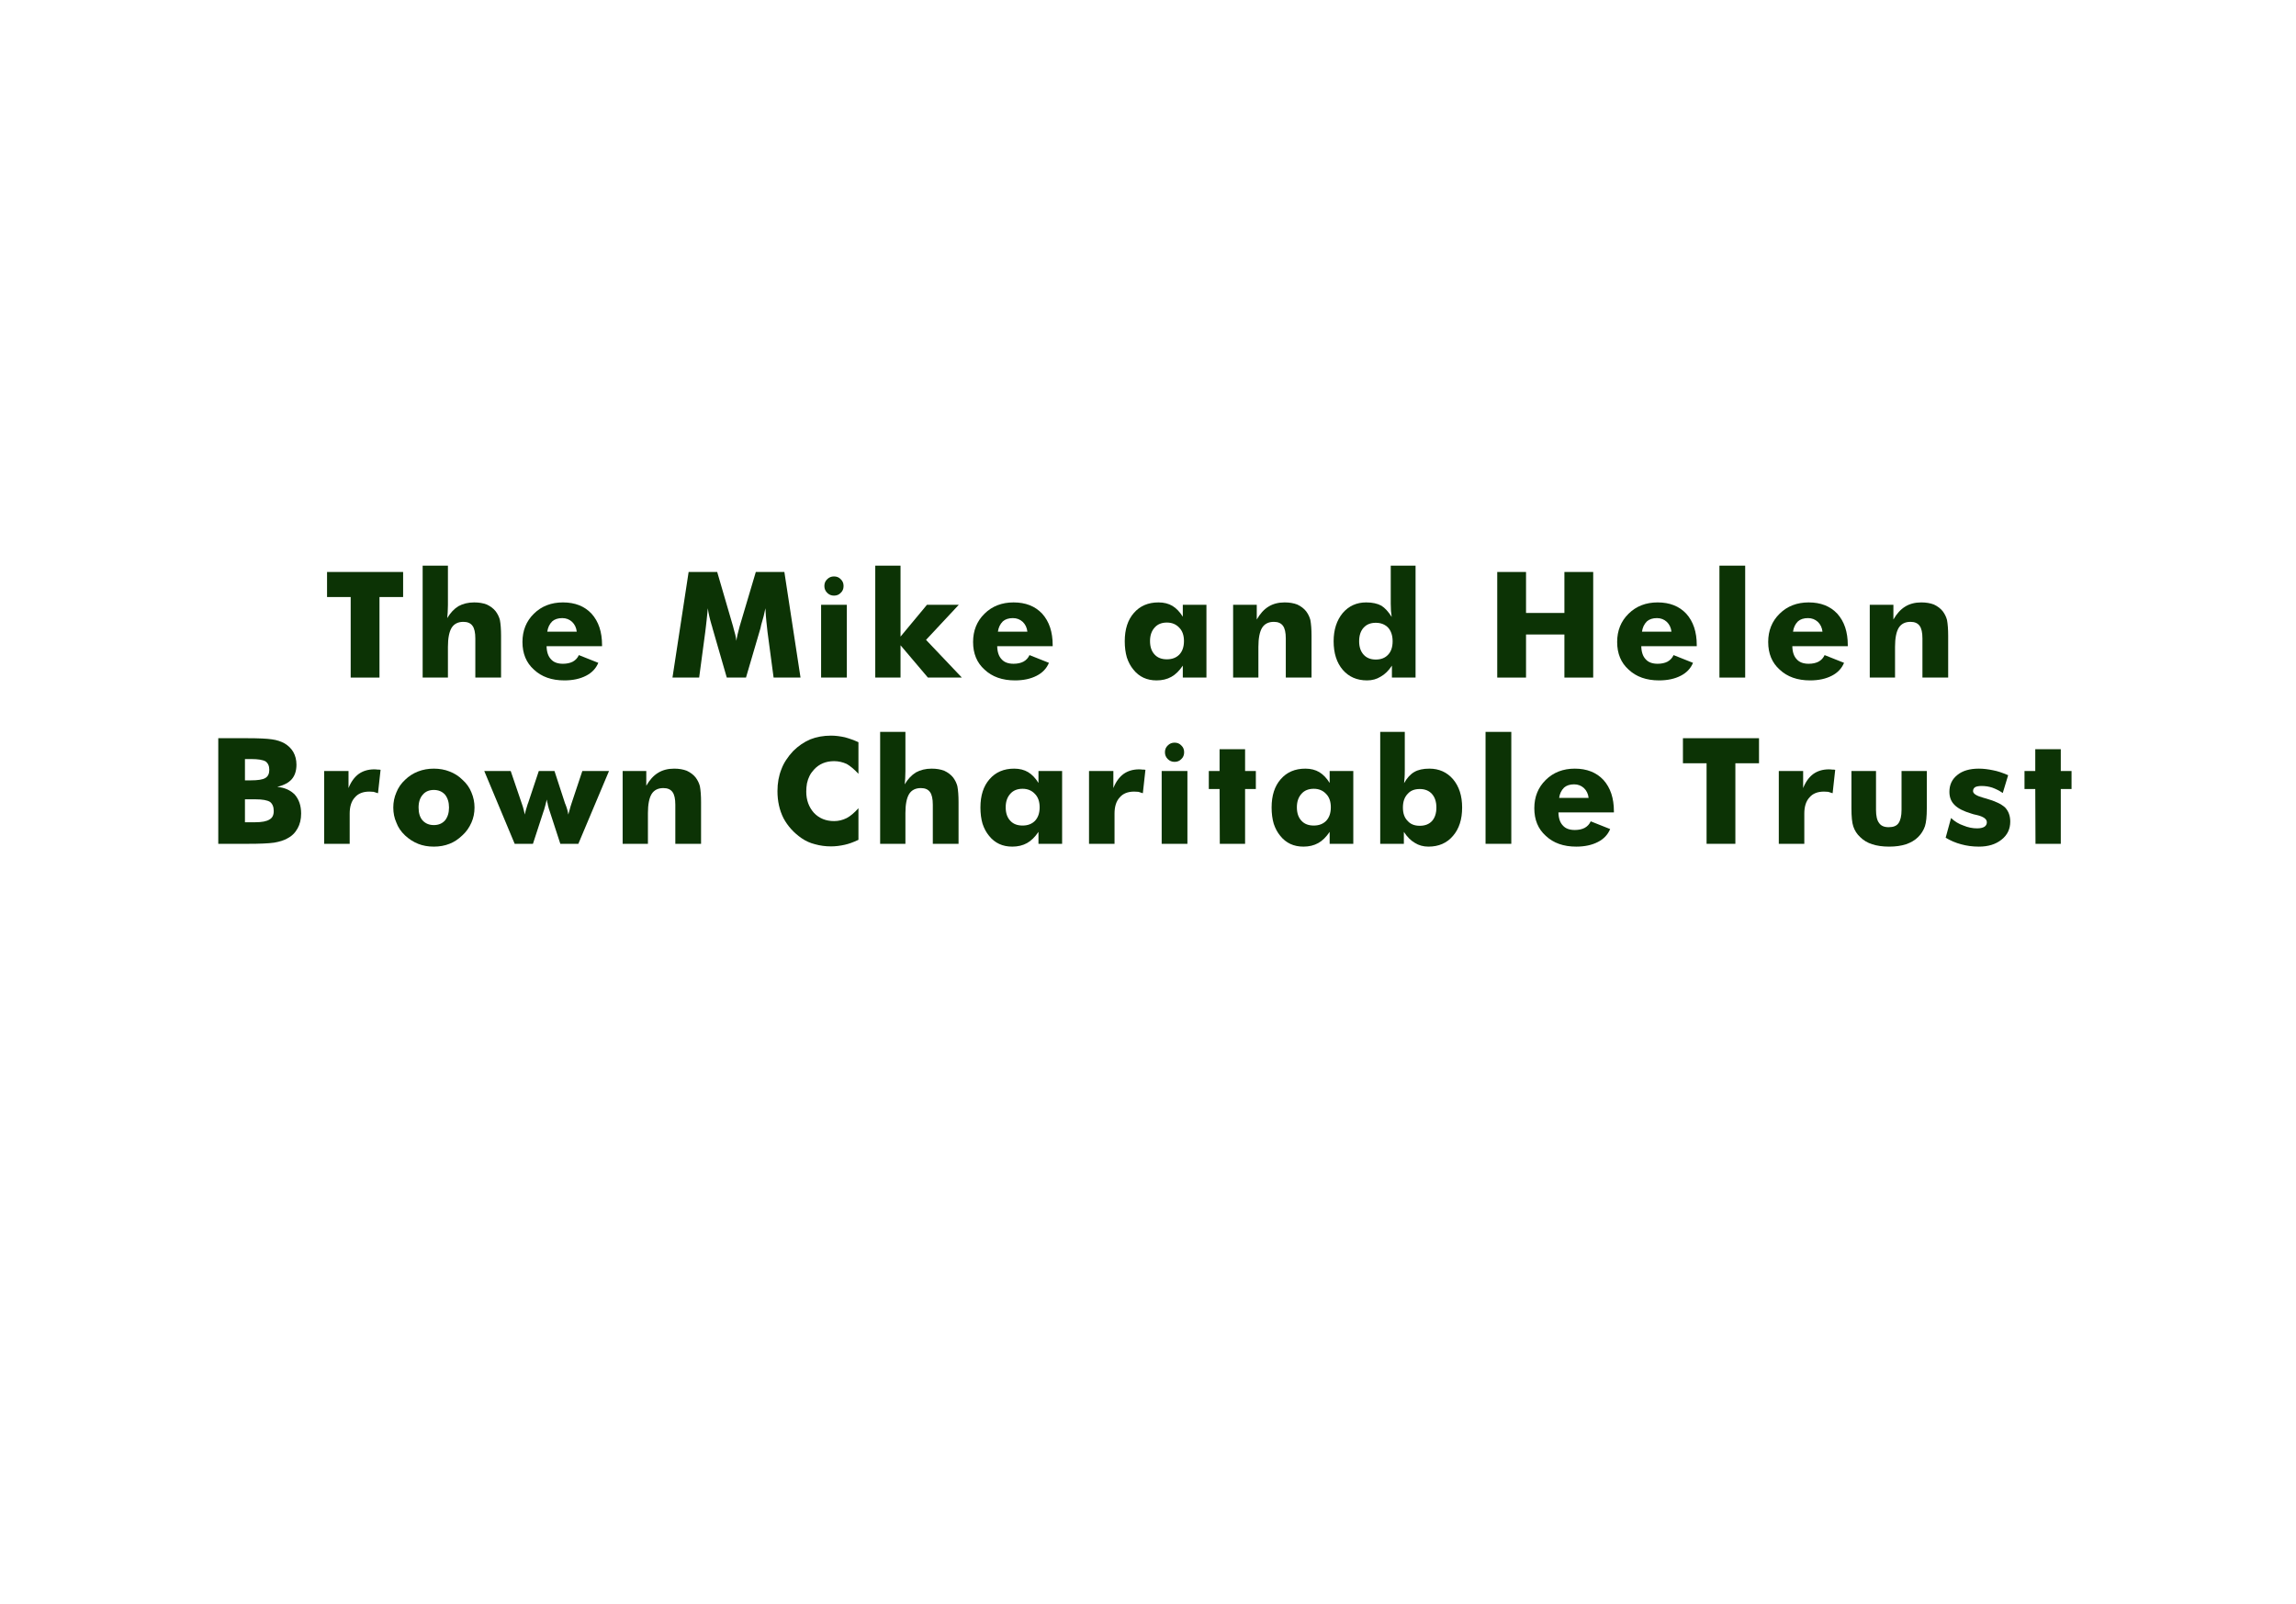 <svg xmlns="http://www.w3.org/2000/svg" xmlns:xlink="http://www.w3.org/1999/xlink" width="189" zoomAndPan="magnify" viewBox="0 0 141.12 107.04" height="132" preserveAspectRatio="xMidYMid meet" version="1.0"><defs><g/></defs><g fill="#0c3305" fill-opacity="1"><g transform="translate(15.572, 45.216)"><g><path d="M 1.766 0 L 1.766 -5.375 L 0.188 -5.375 L 0.188 -7.047 L 5.266 -7.047 L 5.266 -5.375 L 3.688 -5.375 L 3.688 0 Z M 1.766 0 "/></g></g></g><g fill="#0c3305" fill-opacity="1"><g transform="translate(21.517, 45.216)"><g><path d="M 0.625 0 L 0.625 -7.469 L 2.312 -7.469 L 2.312 -4.844 C 2.312 -4.719 2.305 -4.555 2.297 -4.359 C 2.285 -4.18 2.273 -4.051 2.266 -3.969 C 2.473 -4.32 2.723 -4.586 3.016 -4.766 C 3.316 -4.93 3.664 -5.016 4.062 -5.016 C 4.383 -5.016 4.664 -4.969 4.906 -4.875 C 5.156 -4.758 5.352 -4.609 5.5 -4.422 C 5.633 -4.242 5.727 -4.051 5.781 -3.844 C 5.832 -3.57 5.859 -3.219 5.859 -2.781 L 5.859 0 L 4.141 0 L 4.141 -2.609 C 4.141 -3.004 4.078 -3.285 3.953 -3.453 C 3.828 -3.629 3.625 -3.719 3.344 -3.719 C 2.988 -3.719 2.727 -3.586 2.562 -3.328 C 2.395 -3.055 2.312 -2.629 2.312 -2.047 L 2.312 0 Z M 0.625 0 "/></g></g></g><g fill="#0c3305" fill-opacity="1"><g transform="translate(28.445, 45.216)"><g><path d="M 3.984 -3.062 C 3.953 -3.332 3.848 -3.551 3.672 -3.719 C 3.492 -3.883 3.273 -3.969 3.016 -3.969 C 2.734 -3.969 2.508 -3.895 2.344 -3.75 C 2.164 -3.57 2.055 -3.344 2.016 -3.062 Z M 5.672 -2.094 L 1.969 -2.094 C 1.977 -1.707 2.078 -1.414 2.266 -1.219 C 2.441 -1.02 2.707 -0.922 3.062 -0.922 C 3.32 -0.922 3.539 -0.969 3.719 -1.062 C 3.906 -1.164 4.039 -1.312 4.125 -1.5 L 5.422 -0.984 C 5.266 -0.609 4.992 -0.32 4.609 -0.125 C 4.211 0.082 3.727 0.188 3.156 0.188 C 2.312 0.188 1.633 -0.051 1.125 -0.531 C 0.613 -0.988 0.359 -1.602 0.359 -2.375 C 0.359 -3.133 0.613 -3.766 1.125 -4.266 C 1.633 -4.766 2.281 -5.016 3.062 -5.016 C 3.863 -5.016 4.5 -4.766 4.969 -4.266 C 5.207 -4.004 5.383 -3.695 5.5 -3.344 C 5.613 -3 5.672 -2.609 5.672 -2.172 Z M 5.672 -2.094 "/></g></g></g><g fill="#0c3305" fill-opacity="1"><g transform="translate(34.959, 45.216)"><g/></g></g><g fill="#0c3305" fill-opacity="1"><g transform="translate(38.537, 45.216)"><g><path d="M 8.828 0 L 7.031 0 L 6.625 -3.047 C 6.594 -3.316 6.566 -3.555 6.547 -3.766 C 6.523 -3.961 6.504 -4.25 6.484 -4.625 C 6.422 -4.289 6.328 -3.922 6.203 -3.516 C 6.18 -3.43 6.164 -3.359 6.156 -3.297 L 5.188 0 L 3.906 0 L 2.953 -3.297 C 2.941 -3.359 2.922 -3.43 2.891 -3.516 C 2.766 -3.941 2.68 -4.312 2.641 -4.625 C 2.609 -4.27 2.582 -4.008 2.562 -3.844 C 2.551 -3.75 2.535 -3.613 2.516 -3.438 C 2.492 -3.27 2.477 -3.141 2.469 -3.047 L 2.062 0 L 0.281 0 L 1.359 -7.047 L 3.266 -7.047 L 4.328 -3.406 C 4.348 -3.344 4.359 -3.301 4.359 -3.281 C 4.453 -2.977 4.516 -2.703 4.547 -2.453 C 4.555 -2.535 4.582 -2.676 4.625 -2.875 C 4.633 -2.926 4.68 -3.109 4.766 -3.422 L 5.844 -7.047 L 7.75 -7.047 Z M 8.828 0 "/></g></g></g><g fill="#0c3305" fill-opacity="1"><g transform="translate(48.145, 45.216)"><g><path d="M 0.594 0 L 0.594 -4.859 L 2.312 -4.859 L 2.312 0 Z M 0.812 -6.109 C 0.812 -6.297 0.875 -6.445 1 -6.562 C 1.125 -6.688 1.273 -6.75 1.453 -6.75 C 1.641 -6.75 1.789 -6.688 1.906 -6.562 C 2.031 -6.445 2.094 -6.297 2.094 -6.109 C 2.094 -5.922 2.031 -5.77 1.906 -5.656 C 1.789 -5.531 1.641 -5.469 1.453 -5.469 C 1.273 -5.469 1.125 -5.531 1 -5.656 C 0.875 -5.781 0.812 -5.93 0.812 -6.109 Z M 0.812 -6.109 "/></g></g></g><g fill="#0c3305" fill-opacity="1"><g transform="translate(51.713, 45.216)"><g><path d="M 0.641 0 L 0.641 -7.469 L 2.328 -7.469 L 2.328 -2.734 L 4.094 -4.859 L 6.219 -4.859 L 4.031 -2.516 L 6.422 0 L 4.156 0 L 2.328 -2.156 L 2.328 0 Z M 0.641 0 "/></g></g></g><g fill="#0c3305" fill-opacity="1"><g transform="translate(58.525, 45.216)"><g><path d="M 3.984 -3.062 C 3.953 -3.332 3.848 -3.551 3.672 -3.719 C 3.492 -3.883 3.273 -3.969 3.016 -3.969 C 2.734 -3.969 2.508 -3.895 2.344 -3.75 C 2.164 -3.57 2.055 -3.344 2.016 -3.062 Z M 5.672 -2.094 L 1.969 -2.094 C 1.977 -1.707 2.078 -1.414 2.266 -1.219 C 2.441 -1.02 2.707 -0.922 3.062 -0.922 C 3.32 -0.922 3.539 -0.969 3.719 -1.062 C 3.906 -1.164 4.039 -1.312 4.125 -1.5 L 5.422 -0.984 C 5.266 -0.609 4.992 -0.32 4.609 -0.125 C 4.211 0.082 3.727 0.188 3.156 0.188 C 2.312 0.188 1.633 -0.051 1.125 -0.531 C 0.613 -0.988 0.359 -1.602 0.359 -2.375 C 0.359 -3.133 0.613 -3.766 1.125 -4.266 C 1.633 -4.766 2.281 -5.016 3.062 -5.016 C 3.863 -5.016 4.5 -4.766 4.969 -4.266 C 5.207 -4.004 5.383 -3.695 5.5 -3.344 C 5.613 -3 5.672 -2.609 5.672 -2.172 Z M 5.672 -2.094 "/></g></g></g><g fill="#0c3305" fill-opacity="1"><g transform="translate(65.039, 45.216)"><g/></g></g><g fill="#0c3305" fill-opacity="1"><g transform="translate(68.617, 45.216)"><g><path d="M 4.344 -2.438 C 4.344 -2.82 4.238 -3.117 4.031 -3.328 C 3.82 -3.555 3.547 -3.672 3.203 -3.672 C 2.859 -3.672 2.586 -3.562 2.391 -3.344 C 2.18 -3.113 2.078 -2.812 2.078 -2.438 C 2.078 -2.051 2.18 -1.75 2.391 -1.531 C 2.586 -1.32 2.859 -1.219 3.203 -1.219 C 3.547 -1.219 3.82 -1.32 4.031 -1.531 C 4.238 -1.75 4.344 -2.051 4.344 -2.438 Z M 5.844 -4.859 L 5.844 0 L 4.266 0 L 4.266 -0.797 C 4.035 -0.453 3.781 -0.203 3.5 -0.047 C 3.219 0.109 2.891 0.188 2.516 0.188 C 1.867 0.188 1.352 -0.051 0.969 -0.531 C 0.781 -0.758 0.633 -1.031 0.531 -1.344 C 0.438 -1.664 0.391 -2.023 0.391 -2.422 C 0.391 -3.223 0.594 -3.852 1 -4.312 C 1.406 -4.781 1.953 -5.016 2.641 -5.016 C 3.004 -5.016 3.316 -4.938 3.578 -4.781 C 3.836 -4.625 4.066 -4.383 4.266 -4.062 L 4.266 -4.859 Z M 5.844 -4.859 "/></g></g></g><g fill="#0c3305" fill-opacity="1"><g transform="translate(75.617, 45.216)"><g><path d="M 0.625 0 L 0.625 -4.859 L 2.203 -4.859 L 2.203 -3.875 C 2.422 -4.258 2.68 -4.547 2.984 -4.734 C 3.285 -4.922 3.645 -5.016 4.062 -5.016 C 4.383 -5.016 4.664 -4.969 4.906 -4.875 C 5.156 -4.758 5.352 -4.609 5.5 -4.422 C 5.633 -4.242 5.727 -4.051 5.781 -3.844 C 5.832 -3.57 5.859 -3.219 5.859 -2.781 L 5.859 0 L 4.141 0 L 4.141 -2.609 C 4.141 -3.004 4.078 -3.285 3.953 -3.453 C 3.828 -3.629 3.625 -3.719 3.344 -3.719 C 2.988 -3.719 2.727 -3.586 2.562 -3.328 C 2.395 -3.055 2.312 -2.629 2.312 -2.047 L 2.312 0 Z M 0.625 0 "/></g></g></g><g fill="#0c3305" fill-opacity="1"><g transform="translate(82.545, 45.216)"><g><path d="M 4.344 -2.422 C 4.344 -2.805 4.242 -3.109 4.047 -3.328 C 3.836 -3.547 3.562 -3.656 3.219 -3.656 C 2.875 -3.656 2.602 -3.547 2.406 -3.328 C 2.207 -3.109 2.109 -2.805 2.109 -2.422 C 2.109 -2.047 2.207 -1.75 2.406 -1.531 C 2.602 -1.312 2.875 -1.203 3.219 -1.203 C 3.57 -1.203 3.848 -1.312 4.047 -1.531 C 4.242 -1.738 4.344 -2.035 4.344 -2.422 Z M 5.875 -7.469 L 5.875 0 L 4.297 0 L 4.297 -0.797 C 4.078 -0.461 3.828 -0.219 3.547 -0.062 C 3.285 0.102 2.984 0.188 2.641 0.188 C 1.961 0.188 1.422 -0.047 1.016 -0.516 C 0.609 -0.992 0.406 -1.629 0.406 -2.422 C 0.406 -3.191 0.609 -3.82 1.016 -4.312 C 1.422 -4.781 1.941 -5.016 2.578 -5.016 C 2.992 -5.016 3.332 -4.941 3.594 -4.797 C 3.832 -4.648 4.062 -4.398 4.281 -4.047 C 4.27 -4.141 4.254 -4.273 4.234 -4.453 C 4.223 -4.641 4.219 -4.797 4.219 -4.922 L 4.219 -7.469 Z M 5.875 -7.469 "/></g></g></g><g fill="#0c3305" fill-opacity="1"><g transform="translate(89.544, 45.216)"><g/></g></g><g fill="#0c3305" fill-opacity="1"><g transform="translate(93.122, 45.216)"><g><path d="M 0.75 0 L 0.75 -7.047 L 2.672 -7.047 L 2.672 -4.312 L 5.234 -4.312 L 5.234 -7.047 L 7.156 -7.047 L 7.156 0 L 5.234 0 L 5.234 -2.875 L 2.672 -2.875 L 2.672 0 Z M 0.75 0 "/></g></g></g><g fill="#0c3305" fill-opacity="1"><g transform="translate(101.518, 45.216)"><g><path d="M 3.984 -3.062 C 3.953 -3.332 3.848 -3.551 3.672 -3.719 C 3.492 -3.883 3.273 -3.969 3.016 -3.969 C 2.734 -3.969 2.508 -3.895 2.344 -3.75 C 2.164 -3.57 2.055 -3.344 2.016 -3.062 Z M 5.672 -2.094 L 1.969 -2.094 C 1.977 -1.707 2.078 -1.414 2.266 -1.219 C 2.441 -1.02 2.707 -0.922 3.062 -0.922 C 3.32 -0.922 3.539 -0.969 3.719 -1.062 C 3.906 -1.164 4.039 -1.312 4.125 -1.5 L 5.422 -0.984 C 5.266 -0.609 4.992 -0.32 4.609 -0.125 C 4.211 0.082 3.727 0.188 3.156 0.188 C 2.312 0.188 1.633 -0.051 1.125 -0.531 C 0.613 -0.988 0.359 -1.602 0.359 -2.375 C 0.359 -3.133 0.613 -3.766 1.125 -4.266 C 1.633 -4.766 2.281 -5.016 3.062 -5.016 C 3.863 -5.016 4.5 -4.766 4.969 -4.266 C 5.207 -4.004 5.383 -3.695 5.5 -3.344 C 5.613 -3 5.672 -2.609 5.672 -2.172 Z M 5.672 -2.094 "/></g></g></g><g fill="#0c3305" fill-opacity="1"><g transform="translate(108.032, 45.216)"><g><path d="M 0.672 0 L 0.672 -7.469 L 2.391 -7.469 L 2.391 0 Z M 0.672 0 "/></g></g></g><g fill="#0c3305" fill-opacity="1"><g transform="translate(111.6, 45.216)"><g><path d="M 3.984 -3.062 C 3.953 -3.332 3.848 -3.551 3.672 -3.719 C 3.492 -3.883 3.273 -3.969 3.016 -3.969 C 2.734 -3.969 2.508 -3.895 2.344 -3.75 C 2.164 -3.57 2.055 -3.344 2.016 -3.062 Z M 5.672 -2.094 L 1.969 -2.094 C 1.977 -1.707 2.078 -1.414 2.266 -1.219 C 2.441 -1.02 2.707 -0.922 3.062 -0.922 C 3.32 -0.922 3.539 -0.969 3.719 -1.062 C 3.906 -1.164 4.039 -1.312 4.125 -1.5 L 5.422 -0.984 C 5.266 -0.609 4.992 -0.32 4.609 -0.125 C 4.211 0.082 3.727 0.188 3.156 0.188 C 2.312 0.188 1.633 -0.051 1.125 -0.531 C 0.613 -0.988 0.359 -1.602 0.359 -2.375 C 0.359 -3.133 0.613 -3.766 1.125 -4.266 C 1.633 -4.766 2.281 -5.016 3.062 -5.016 C 3.863 -5.016 4.5 -4.766 4.969 -4.266 C 5.207 -4.004 5.383 -3.695 5.5 -3.344 C 5.613 -3 5.672 -2.609 5.672 -2.172 Z M 5.672 -2.094 "/></g></g></g><g fill="#0c3305" fill-opacity="1"><g transform="translate(118.114, 45.216)"><g><path d="M 0.625 0 L 0.625 -4.859 L 2.203 -4.859 L 2.203 -3.875 C 2.422 -4.258 2.68 -4.547 2.984 -4.734 C 3.285 -4.922 3.645 -5.016 4.062 -5.016 C 4.383 -5.016 4.664 -4.969 4.906 -4.875 C 5.156 -4.758 5.352 -4.609 5.5 -4.422 C 5.633 -4.242 5.727 -4.051 5.781 -3.844 C 5.832 -3.57 5.859 -3.219 5.859 -2.781 L 5.859 0 L 4.141 0 L 4.141 -2.609 C 4.141 -3.004 4.078 -3.285 3.953 -3.453 C 3.828 -3.629 3.625 -3.719 3.344 -3.719 C 2.988 -3.719 2.727 -3.586 2.562 -3.328 C 2.395 -3.055 2.312 -2.629 2.312 -2.047 L 2.312 0 Z M 0.625 0 "/></g></g></g><g fill="#0c3305" fill-opacity="1"><g transform="translate(7.749, 56.309)"><g><path d="M 2.531 -4.234 L 2.922 -4.234 C 3.398 -4.234 3.723 -4.285 3.891 -4.391 C 4.066 -4.492 4.156 -4.676 4.156 -4.938 C 4.156 -5.195 4.07 -5.383 3.906 -5.5 C 3.727 -5.602 3.41 -5.656 2.953 -5.656 L 2.531 -5.656 Z M 0.75 0 L 0.75 -7.047 L 2.688 -7.047 C 3.457 -7.047 4.008 -7.02 4.344 -6.969 C 4.656 -6.926 4.93 -6.836 5.172 -6.703 C 5.422 -6.555 5.613 -6.367 5.75 -6.141 C 5.895 -5.891 5.969 -5.602 5.969 -5.281 C 5.969 -4.875 5.863 -4.551 5.656 -4.312 C 5.457 -4.082 5.133 -3.91 4.688 -3.797 C 5.176 -3.754 5.566 -3.582 5.859 -3.281 C 6.141 -2.957 6.281 -2.535 6.281 -2.016 C 6.281 -1.641 6.203 -1.312 6.047 -1.031 C 5.879 -0.727 5.648 -0.504 5.359 -0.359 C 5.141 -0.234 4.848 -0.141 4.484 -0.078 C 4.098 -0.023 3.516 0 2.734 0 Z M 2.531 -1.438 L 3.203 -1.438 C 3.66 -1.438 3.984 -1.5 4.172 -1.625 C 4.359 -1.727 4.453 -1.914 4.453 -2.188 C 4.453 -2.469 4.367 -2.672 4.203 -2.797 C 4.023 -2.91 3.703 -2.969 3.234 -2.969 L 2.531 -2.969 Z M 2.531 -1.438 "/></g></g></g><g fill="#0c3305" fill-opacity="1"><g transform="translate(14.927, 56.309)"><g><path d="M 0.641 0 L 0.641 -4.859 L 2.266 -4.859 L 2.266 -3.719 C 2.43 -4.133 2.656 -4.445 2.938 -4.656 C 3.227 -4.863 3.578 -4.969 3.984 -4.969 C 4.078 -4.969 4.148 -4.961 4.203 -4.953 C 4.234 -4.953 4.266 -4.953 4.297 -4.953 C 4.328 -4.953 4.363 -4.945 4.406 -4.938 L 4.234 -3.375 C 4.117 -3.414 4.02 -3.445 3.938 -3.469 C 3.801 -3.477 3.707 -3.484 3.656 -3.484 C 3.227 -3.484 2.906 -3.352 2.688 -3.094 C 2.457 -2.844 2.344 -2.484 2.344 -2.016 L 2.344 0 Z M 0.641 0 "/></g></g></g><g fill="#0c3305" fill-opacity="1"><g transform="translate(19.823, 56.309)"><g><path d="M 4.078 -2.422 C 4.078 -2.773 3.988 -3.062 3.812 -3.281 C 3.625 -3.488 3.375 -3.594 3.062 -3.594 C 2.75 -3.594 2.504 -3.488 2.328 -3.281 C 2.141 -3.07 2.047 -2.785 2.047 -2.422 C 2.047 -2.055 2.133 -1.77 2.312 -1.562 C 2.508 -1.352 2.758 -1.25 3.062 -1.25 C 3.375 -1.25 3.625 -1.352 3.812 -1.562 C 3.988 -1.781 4.078 -2.066 4.078 -2.422 Z M 5.781 -2.422 C 5.781 -2.055 5.711 -1.723 5.578 -1.422 C 5.43 -1.086 5.234 -0.805 4.984 -0.578 C 4.703 -0.305 4.41 -0.113 4.109 0 C 3.797 0.125 3.445 0.188 3.062 0.188 C 2.676 0.188 2.328 0.125 2.016 0 C 1.703 -0.125 1.41 -0.312 1.141 -0.562 C 0.867 -0.82 0.676 -1.109 0.562 -1.422 C 0.426 -1.723 0.359 -2.055 0.359 -2.422 C 0.359 -2.773 0.426 -3.109 0.562 -3.422 C 0.688 -3.742 0.879 -4.023 1.141 -4.266 C 1.398 -4.516 1.691 -4.703 2.016 -4.828 C 2.336 -4.953 2.688 -5.016 3.062 -5.016 C 3.445 -5.016 3.797 -4.953 4.109 -4.828 C 4.441 -4.703 4.734 -4.516 4.984 -4.266 C 5.254 -4.023 5.453 -3.742 5.578 -3.422 C 5.711 -3.109 5.781 -2.773 5.781 -2.422 Z M 5.781 -2.422 "/></g></g></g><g fill="#0c3305" fill-opacity="1"><g transform="translate(26.457, 56.309)"><g><path d="M 4.484 -4.859 L 5.188 -2.703 C 5.188 -2.691 5.191 -2.68 5.203 -2.672 C 5.316 -2.391 5.383 -2.148 5.406 -1.953 C 5.414 -1.992 5.445 -2.102 5.5 -2.281 C 5.539 -2.438 5.582 -2.578 5.625 -2.703 L 6.344 -4.859 L 8.125 -4.859 L 6.078 0 L 4.875 0 L 4.156 -2.203 C 4.125 -2.285 4.086 -2.41 4.047 -2.578 C 4.035 -2.66 4.02 -2.727 4 -2.781 C 3.988 -2.832 3.977 -2.891 3.969 -2.953 C 3.914 -2.711 3.852 -2.473 3.781 -2.234 L 3.766 -2.203 L 3.047 0 L 1.828 0 L -0.203 -4.859 L 1.562 -4.859 L 2.297 -2.703 C 2.328 -2.609 2.352 -2.531 2.375 -2.469 C 2.395 -2.414 2.41 -2.359 2.422 -2.297 C 2.461 -2.148 2.488 -2.035 2.5 -1.953 C 2.531 -2.109 2.594 -2.332 2.688 -2.625 C 2.695 -2.664 2.707 -2.691 2.719 -2.703 L 3.438 -4.859 Z M 4.484 -4.859 "/></g></g></g><g fill="#0c3305" fill-opacity="1"><g transform="translate(34.867, 56.309)"><g><path d="M 0.625 0 L 0.625 -4.859 L 2.203 -4.859 L 2.203 -3.875 C 2.422 -4.258 2.68 -4.547 2.984 -4.734 C 3.285 -4.922 3.645 -5.016 4.062 -5.016 C 4.383 -5.016 4.664 -4.969 4.906 -4.875 C 5.156 -4.758 5.352 -4.609 5.5 -4.422 C 5.633 -4.242 5.727 -4.051 5.781 -3.844 C 5.832 -3.57 5.859 -3.219 5.859 -2.781 L 5.859 0 L 4.141 0 L 4.141 -2.609 C 4.141 -3.004 4.078 -3.285 3.953 -3.453 C 3.828 -3.629 3.625 -3.719 3.344 -3.719 C 2.988 -3.719 2.727 -3.586 2.562 -3.328 C 2.395 -3.055 2.312 -2.629 2.312 -2.047 L 2.312 0 Z M 0.625 0 "/></g></g></g><g fill="#0c3305" fill-opacity="1"><g transform="translate(41.795, 56.309)"><g/></g></g><g fill="#0c3305" fill-opacity="1"><g transform="translate(45.373, 56.309)"><g><path d="M 5.859 -6.781 L 5.859 -4.672 C 5.578 -4.973 5.316 -5.191 5.078 -5.328 C 4.805 -5.453 4.523 -5.516 4.234 -5.516 C 3.68 -5.516 3.234 -5.328 2.891 -4.953 C 2.766 -4.816 2.664 -4.676 2.594 -4.531 C 2.52 -4.383 2.461 -4.219 2.422 -4.031 C 2.391 -3.852 2.375 -3.672 2.375 -3.484 C 2.375 -2.922 2.547 -2.445 2.891 -2.062 C 3.242 -1.695 3.691 -1.516 4.234 -1.516 C 4.523 -1.516 4.805 -1.582 5.078 -1.719 C 5.316 -1.844 5.578 -2.062 5.859 -2.375 L 5.859 -0.266 C 5.504 -0.098 5.203 0.008 4.953 0.062 C 4.641 0.133 4.332 0.172 4.031 0.172 C 3.656 0.172 3.301 0.125 2.969 0.031 C 2.633 -0.051 2.332 -0.188 2.062 -0.375 C 1.539 -0.738 1.141 -1.18 0.859 -1.703 C 0.586 -2.242 0.453 -2.848 0.453 -3.516 C 0.453 -4.047 0.539 -4.535 0.719 -4.984 C 0.801 -5.203 0.906 -5.406 1.031 -5.594 C 1.156 -5.789 1.312 -5.988 1.5 -6.188 C 1.844 -6.531 2.223 -6.789 2.641 -6.969 C 3.055 -7.133 3.52 -7.219 4.031 -7.219 C 4.32 -7.219 4.629 -7.18 4.953 -7.109 C 5.266 -7.023 5.566 -6.914 5.859 -6.781 Z M 5.859 -6.781 "/></g></g></g><g fill="#0c3305" fill-opacity="1"><g transform="translate(52.055, 56.309)"><g><path d="M 0.625 0 L 0.625 -7.469 L 2.312 -7.469 L 2.312 -4.844 C 2.312 -4.719 2.305 -4.555 2.297 -4.359 C 2.285 -4.18 2.273 -4.051 2.266 -3.969 C 2.473 -4.32 2.723 -4.586 3.016 -4.766 C 3.316 -4.93 3.664 -5.016 4.062 -5.016 C 4.383 -5.016 4.664 -4.969 4.906 -4.875 C 5.156 -4.758 5.352 -4.609 5.5 -4.422 C 5.633 -4.242 5.727 -4.051 5.781 -3.844 C 5.832 -3.57 5.859 -3.219 5.859 -2.781 L 5.859 0 L 4.141 0 L 4.141 -2.609 C 4.141 -3.004 4.078 -3.285 3.953 -3.453 C 3.828 -3.629 3.625 -3.719 3.344 -3.719 C 2.988 -3.719 2.727 -3.586 2.562 -3.328 C 2.395 -3.055 2.312 -2.629 2.312 -2.047 L 2.312 0 Z M 0.625 0 "/></g></g></g><g fill="#0c3305" fill-opacity="1"><g transform="translate(58.983, 56.309)"><g><path d="M 4.344 -2.438 C 4.344 -2.82 4.238 -3.117 4.031 -3.328 C 3.82 -3.555 3.547 -3.672 3.203 -3.672 C 2.859 -3.672 2.586 -3.562 2.391 -3.344 C 2.18 -3.113 2.078 -2.812 2.078 -2.438 C 2.078 -2.051 2.18 -1.75 2.391 -1.531 C 2.586 -1.32 2.859 -1.219 3.203 -1.219 C 3.547 -1.219 3.82 -1.32 4.031 -1.531 C 4.238 -1.75 4.344 -2.051 4.344 -2.438 Z M 5.844 -4.859 L 5.844 0 L 4.266 0 L 4.266 -0.797 C 4.035 -0.453 3.781 -0.203 3.5 -0.047 C 3.219 0.109 2.891 0.188 2.516 0.188 C 1.867 0.188 1.352 -0.051 0.969 -0.531 C 0.781 -0.758 0.633 -1.031 0.531 -1.344 C 0.438 -1.664 0.391 -2.023 0.391 -2.422 C 0.391 -3.223 0.594 -3.852 1 -4.312 C 1.406 -4.781 1.953 -5.016 2.641 -5.016 C 3.004 -5.016 3.316 -4.938 3.578 -4.781 C 3.836 -4.625 4.066 -4.383 4.266 -4.062 L 4.266 -4.859 Z M 5.844 -4.859 "/></g></g></g><g fill="#0c3305" fill-opacity="1"><g transform="translate(65.982, 56.309)"><g><path d="M 0.641 0 L 0.641 -4.859 L 2.266 -4.859 L 2.266 -3.719 C 2.43 -4.133 2.656 -4.445 2.938 -4.656 C 3.227 -4.863 3.578 -4.969 3.984 -4.969 C 4.078 -4.969 4.148 -4.961 4.203 -4.953 C 4.234 -4.953 4.266 -4.953 4.297 -4.953 C 4.328 -4.953 4.363 -4.945 4.406 -4.938 L 4.234 -3.375 C 4.117 -3.414 4.02 -3.445 3.938 -3.469 C 3.801 -3.477 3.707 -3.484 3.656 -3.484 C 3.227 -3.484 2.906 -3.352 2.688 -3.094 C 2.457 -2.844 2.344 -2.484 2.344 -2.016 L 2.344 0 Z M 0.641 0 "/></g></g></g><g fill="#0c3305" fill-opacity="1"><g transform="translate(70.879, 56.309)"><g><path d="M 0.594 0 L 0.594 -4.859 L 2.312 -4.859 L 2.312 0 Z M 0.812 -6.109 C 0.812 -6.297 0.875 -6.445 1 -6.562 C 1.125 -6.688 1.273 -6.75 1.453 -6.75 C 1.641 -6.75 1.789 -6.688 1.906 -6.562 C 2.031 -6.445 2.094 -6.297 2.094 -6.109 C 2.094 -5.922 2.031 -5.77 1.906 -5.656 C 1.789 -5.531 1.641 -5.469 1.453 -5.469 C 1.273 -5.469 1.125 -5.531 1 -5.656 C 0.875 -5.781 0.812 -5.93 0.812 -6.109 Z M 0.812 -6.109 "/></g></g></g><g fill="#0c3305" fill-opacity="1"><g transform="translate(74.447, 56.309)"><g><path d="M 0.906 0 L 0.891 -3.656 L 0.172 -3.656 L 0.172 -4.859 L 0.891 -4.859 L 0.891 -6.312 L 2.594 -6.312 L 2.594 -4.859 L 3.312 -4.859 L 3.312 -3.656 L 2.594 -3.656 L 2.594 0 Z M 0.906 0 "/></g></g></g><g fill="#0c3305" fill-opacity="1"><g transform="translate(78.42, 56.309)"><g><path d="M 4.344 -2.438 C 4.344 -2.82 4.238 -3.117 4.031 -3.328 C 3.82 -3.555 3.547 -3.672 3.203 -3.672 C 2.859 -3.672 2.586 -3.562 2.391 -3.344 C 2.18 -3.113 2.078 -2.812 2.078 -2.438 C 2.078 -2.051 2.18 -1.75 2.391 -1.531 C 2.586 -1.32 2.859 -1.219 3.203 -1.219 C 3.547 -1.219 3.82 -1.32 4.031 -1.531 C 4.238 -1.75 4.344 -2.051 4.344 -2.438 Z M 5.844 -4.859 L 5.844 0 L 4.266 0 L 4.266 -0.797 C 4.035 -0.453 3.781 -0.203 3.5 -0.047 C 3.219 0.109 2.891 0.188 2.516 0.188 C 1.867 0.188 1.352 -0.051 0.969 -0.531 C 0.781 -0.758 0.633 -1.031 0.531 -1.344 C 0.438 -1.664 0.391 -2.023 0.391 -2.422 C 0.391 -3.223 0.594 -3.852 1 -4.312 C 1.406 -4.781 1.953 -5.016 2.641 -5.016 C 3.004 -5.016 3.316 -4.938 3.578 -4.781 C 3.836 -4.625 4.066 -4.383 4.266 -4.062 L 4.266 -4.859 Z M 5.844 -4.859 "/></g></g></g><g fill="#0c3305" fill-opacity="1"><g transform="translate(85.42, 56.309)"><g><path d="M 2.156 -2.422 C 2.156 -2.035 2.258 -1.738 2.469 -1.531 C 2.656 -1.312 2.926 -1.203 3.281 -1.203 C 3.625 -1.203 3.895 -1.305 4.094 -1.516 C 4.289 -1.734 4.391 -2.035 4.391 -2.422 C 4.391 -2.805 4.289 -3.109 4.094 -3.328 C 3.895 -3.547 3.625 -3.656 3.281 -3.656 C 2.926 -3.656 2.656 -3.547 2.469 -3.328 C 2.258 -3.109 2.156 -2.805 2.156 -2.422 Z M 0.641 -7.469 L 2.281 -7.469 L 2.281 -4.922 C 2.281 -4.672 2.273 -4.5 2.266 -4.406 C 2.254 -4.238 2.242 -4.117 2.234 -4.047 C 2.43 -4.398 2.66 -4.648 2.922 -4.797 C 3.172 -4.941 3.504 -5.016 3.922 -5.016 C 4.566 -5.016 5.094 -4.781 5.5 -4.312 C 5.906 -3.832 6.109 -3.203 6.109 -2.422 C 6.109 -1.629 5.906 -1 5.5 -0.531 C 5.094 -0.051 4.547 0.188 3.859 0.188 C 3.516 0.188 3.211 0.102 2.953 -0.062 C 2.68 -0.219 2.438 -0.461 2.219 -0.797 L 2.219 0 L 0.641 0 Z M 0.641 -7.469 "/></g></g></g><g fill="#0c3305" fill-opacity="1"><g transform="translate(92.42, 56.309)"><g><path d="M 0.672 0 L 0.672 -7.469 L 2.391 -7.469 L 2.391 0 Z M 0.672 0 "/></g></g></g><g fill="#0c3305" fill-opacity="1"><g transform="translate(95.988, 56.309)"><g><path d="M 3.984 -3.062 C 3.953 -3.332 3.848 -3.551 3.672 -3.719 C 3.492 -3.883 3.273 -3.969 3.016 -3.969 C 2.734 -3.969 2.508 -3.895 2.344 -3.75 C 2.164 -3.57 2.055 -3.344 2.016 -3.062 Z M 5.672 -2.094 L 1.969 -2.094 C 1.977 -1.707 2.078 -1.414 2.266 -1.219 C 2.441 -1.02 2.707 -0.922 3.062 -0.922 C 3.32 -0.922 3.539 -0.969 3.719 -1.062 C 3.906 -1.164 4.039 -1.312 4.125 -1.5 L 5.422 -0.984 C 5.266 -0.609 4.992 -0.32 4.609 -0.125 C 4.211 0.082 3.727 0.188 3.156 0.188 C 2.312 0.188 1.633 -0.051 1.125 -0.531 C 0.613 -0.988 0.359 -1.602 0.359 -2.375 C 0.359 -3.133 0.613 -3.766 1.125 -4.266 C 1.633 -4.766 2.281 -5.016 3.062 -5.016 C 3.863 -5.016 4.5 -4.766 4.969 -4.266 C 5.207 -4.004 5.383 -3.695 5.5 -3.344 C 5.613 -3 5.672 -2.609 5.672 -2.172 Z M 5.672 -2.094 "/></g></g></g><g fill="#0c3305" fill-opacity="1"><g transform="translate(102.502, 56.309)"><g/></g></g><g fill="#0c3305" fill-opacity="1"><g transform="translate(106.08, 56.309)"><g><path d="M 1.766 0 L 1.766 -5.375 L 0.188 -5.375 L 0.188 -7.047 L 5.266 -7.047 L 5.266 -5.375 L 3.688 -5.375 L 3.688 0 Z M 1.766 0 "/></g></g></g><g fill="#0c3305" fill-opacity="1"><g transform="translate(112.026, 56.309)"><g><path d="M 0.641 0 L 0.641 -4.859 L 2.266 -4.859 L 2.266 -3.719 C 2.43 -4.133 2.656 -4.445 2.938 -4.656 C 3.227 -4.863 3.578 -4.969 3.984 -4.969 C 4.078 -4.969 4.148 -4.961 4.203 -4.953 C 4.234 -4.953 4.266 -4.953 4.297 -4.953 C 4.328 -4.953 4.363 -4.945 4.406 -4.938 L 4.234 -3.375 C 4.117 -3.414 4.02 -3.445 3.938 -3.469 C 3.801 -3.477 3.707 -3.484 3.656 -3.484 C 3.227 -3.484 2.906 -3.352 2.688 -3.094 C 2.457 -2.844 2.344 -2.484 2.344 -2.016 L 2.344 0 Z M 0.641 0 "/></g></g></g><g fill="#0c3305" fill-opacity="1"><g transform="translate(116.922, 56.309)"><g><path d="M 5.625 -4.859 L 5.625 -2.375 C 5.625 -1.82 5.582 -1.422 5.5 -1.172 C 5.406 -0.898 5.254 -0.66 5.047 -0.453 C 4.836 -0.242 4.566 -0.082 4.234 0.031 C 3.922 0.133 3.547 0.188 3.109 0.188 C 2.672 0.188 2.297 0.133 1.984 0.031 C 1.66 -0.07 1.391 -0.234 1.172 -0.453 C 0.961 -0.648 0.812 -0.883 0.719 -1.156 C 0.633 -1.406 0.594 -1.812 0.594 -2.375 L 0.594 -4.859 L 2.234 -4.859 L 2.234 -2.266 C 2.234 -1.859 2.301 -1.566 2.438 -1.391 C 2.562 -1.203 2.773 -1.109 3.078 -1.109 C 3.391 -1.109 3.609 -1.195 3.734 -1.375 C 3.867 -1.562 3.938 -1.859 3.938 -2.266 L 3.938 -4.859 Z M 5.625 -4.859 "/></g></g></g><g fill="#0c3305" fill-opacity="1"><g transform="translate(123.633, 56.309)"><g><path d="M 0.172 -0.406 L 0.531 -1.719 C 0.781 -1.488 1.055 -1.32 1.359 -1.219 C 1.66 -1.094 1.961 -1.031 2.266 -1.031 C 2.484 -1.031 2.648 -1.066 2.766 -1.141 C 2.867 -1.211 2.922 -1.312 2.922 -1.438 C 2.922 -1.656 2.695 -1.816 2.25 -1.922 C 2.094 -1.953 1.973 -1.984 1.891 -2.016 C 1.367 -2.172 1 -2.359 0.781 -2.578 C 0.539 -2.805 0.422 -3.102 0.422 -3.469 C 0.422 -3.938 0.598 -4.312 0.953 -4.594 C 1.297 -4.875 1.773 -5.016 2.391 -5.016 C 2.691 -5.016 3.008 -4.977 3.344 -4.906 C 3.633 -4.852 3.969 -4.742 4.344 -4.578 L 3.984 -3.391 C 3.754 -3.547 3.52 -3.664 3.281 -3.75 C 3.062 -3.82 2.828 -3.859 2.578 -3.859 C 2.379 -3.859 2.234 -3.832 2.141 -3.781 C 2.047 -3.719 2 -3.629 2 -3.516 C 2 -3.348 2.223 -3.203 2.672 -3.078 C 2.816 -3.035 2.891 -3.016 2.891 -3.016 C 3.484 -2.848 3.898 -2.648 4.141 -2.422 C 4.367 -2.18 4.484 -1.867 4.484 -1.484 C 4.484 -0.984 4.289 -0.582 3.906 -0.281 C 3.52 0.031 3.016 0.188 2.391 0.188 C 1.961 0.188 1.566 0.133 1.203 0.031 C 0.848 -0.062 0.504 -0.207 0.172 -0.406 Z M 0.172 -0.406 "/></g></g></g><g fill="#0c3305" fill-opacity="1"><g transform="translate(128.896, 56.309)"><g><path d="M 0.906 0 L 0.891 -3.656 L 0.172 -3.656 L 0.172 -4.859 L 0.891 -4.859 L 0.891 -6.312 L 2.594 -6.312 L 2.594 -4.859 L 3.312 -4.859 L 3.312 -3.656 L 2.594 -3.656 L 2.594 0 Z M 0.906 0 "/></g></g></g></svg>